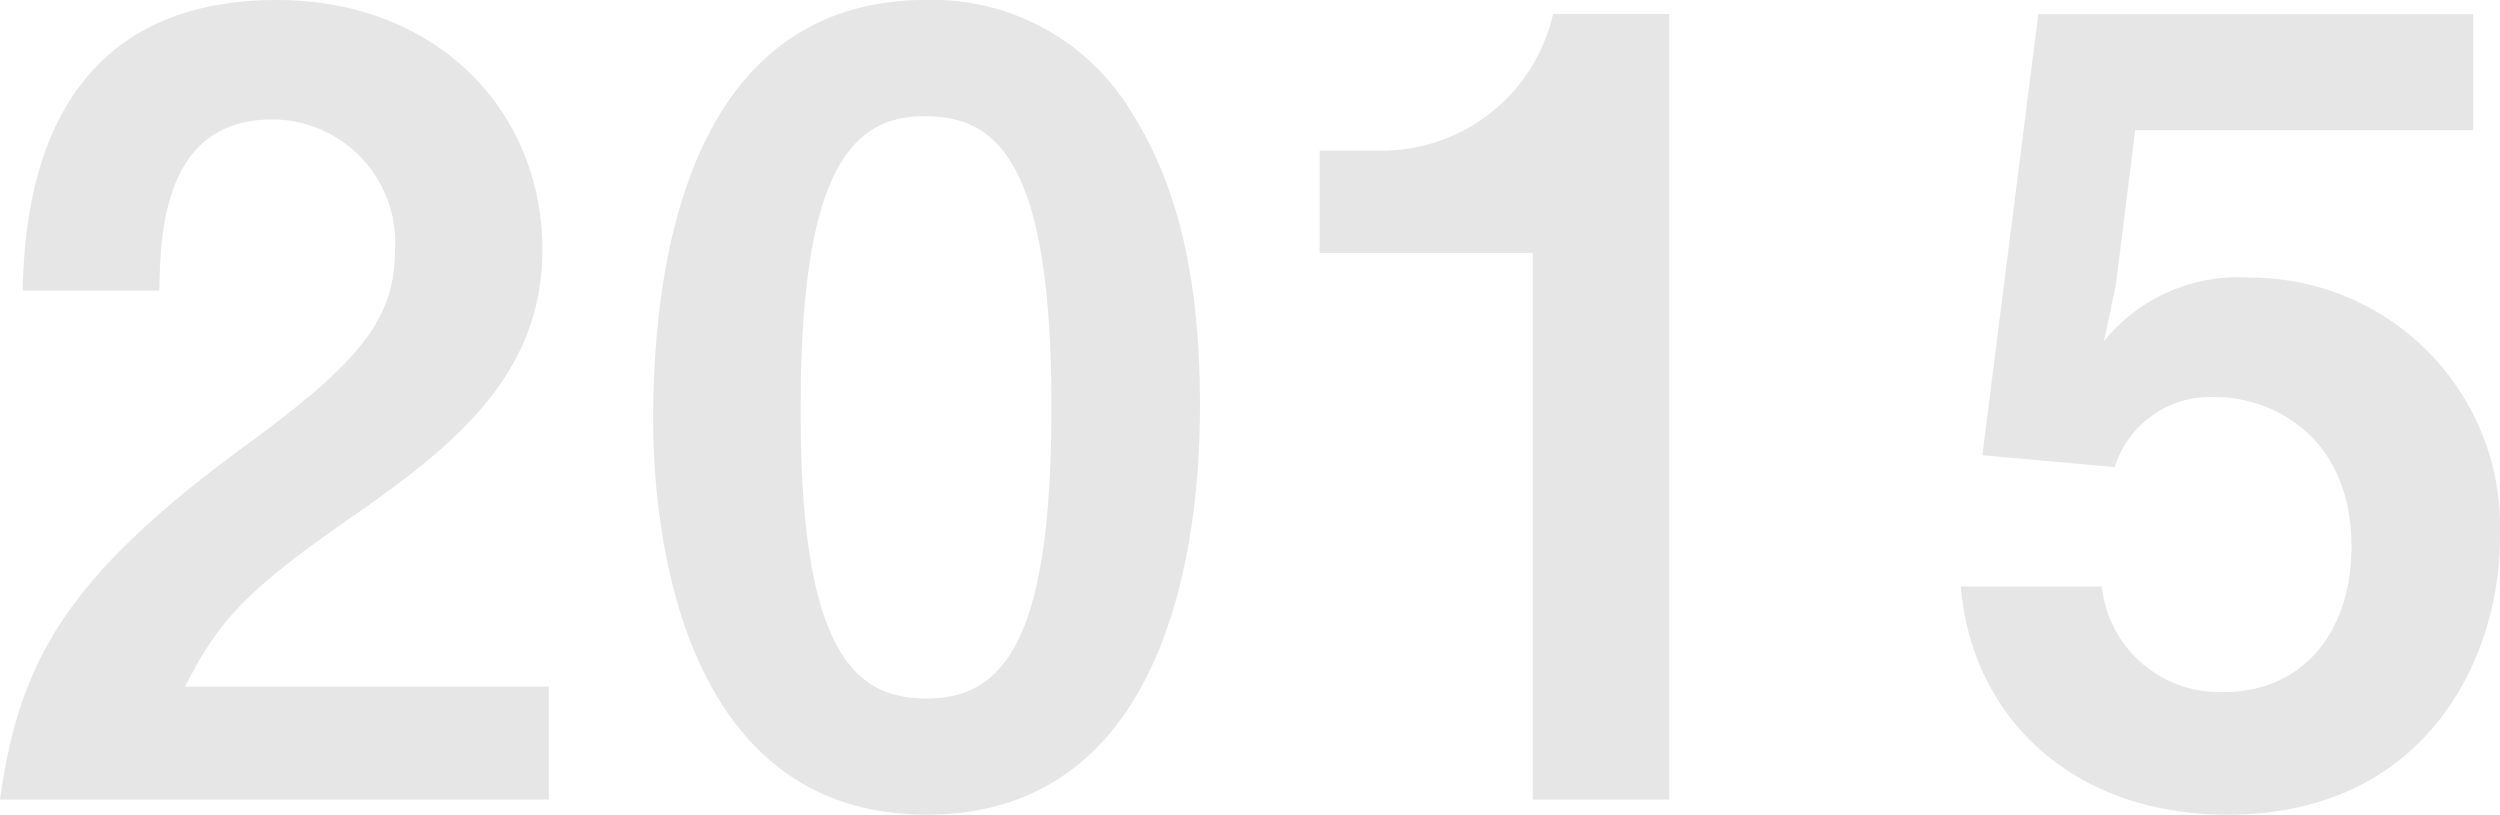 <svg xmlns="http://www.w3.org/2000/svg" width="88.274" height="28.766" viewBox="0 0 88.274 28.766">
  <path id="パス_71323" data-name="パス 71323" d="M20.254,0V-3.99H7.41c1.178-2.318,2.128-3.382,5.852-5.966,3.61-2.508,6.764-5.016,6.764-9.462,0-4.864-3.686-8.816-9.386-8.816-8.588,0-8.892,7.79-8.968,10.26H6.5c.038-2.052.152-6.042,3.99-6.042a4.349,4.349,0,0,1,4.332,4.6c0,2.432-1.216,3.952-5.282,6.916C3.268-7.9,1.558-4.94.874,0Zm22.99-13.87c0-3.572-.456-7.258-2.356-10.3a8.2,8.2,0,0,0-7.3-4.066c-8.854,0-9.652,10.3-9.652,14.858C23.94-9.8,24.776.532,33.592.532,42.674.532,43.244-10.374,43.244-13.87ZM38-13.87c0,8.17-1.634,10.3-4.408,10.3-2.47,0-4.484-1.52-4.446-10.3,0-8.4,1.824-10.26,4.37-10.26C36.024-24.13,38-22.648,38-13.87ZM59.812,0V-27.74h-4.1a6.2,6.2,0,0,1-6.042,4.826h-2.2v3.61h7.524V0ZM89.148-9.272a8.811,8.811,0,0,0-8.816-9.158,6.1,6.1,0,0,0-5.168,2.242l.418-1.976.684-5.472H88.2v-4.1H72.846L70.87-12.16l4.674.418a3.533,3.533,0,0,1,3.572-2.47c1.976,0,4.788,1.368,4.788,5.282,0,3.078-1.786,5.13-4.484,5.13a4.173,4.173,0,0,1-4.332-3.724H70.11c.38,4.56,3.876,8.056,9.424,8.056C86.526.532,89.148-4.978,89.148-9.272Z" transform="translate(-0.874 28.234)" fill="#e6e6e6"/>
</svg>
